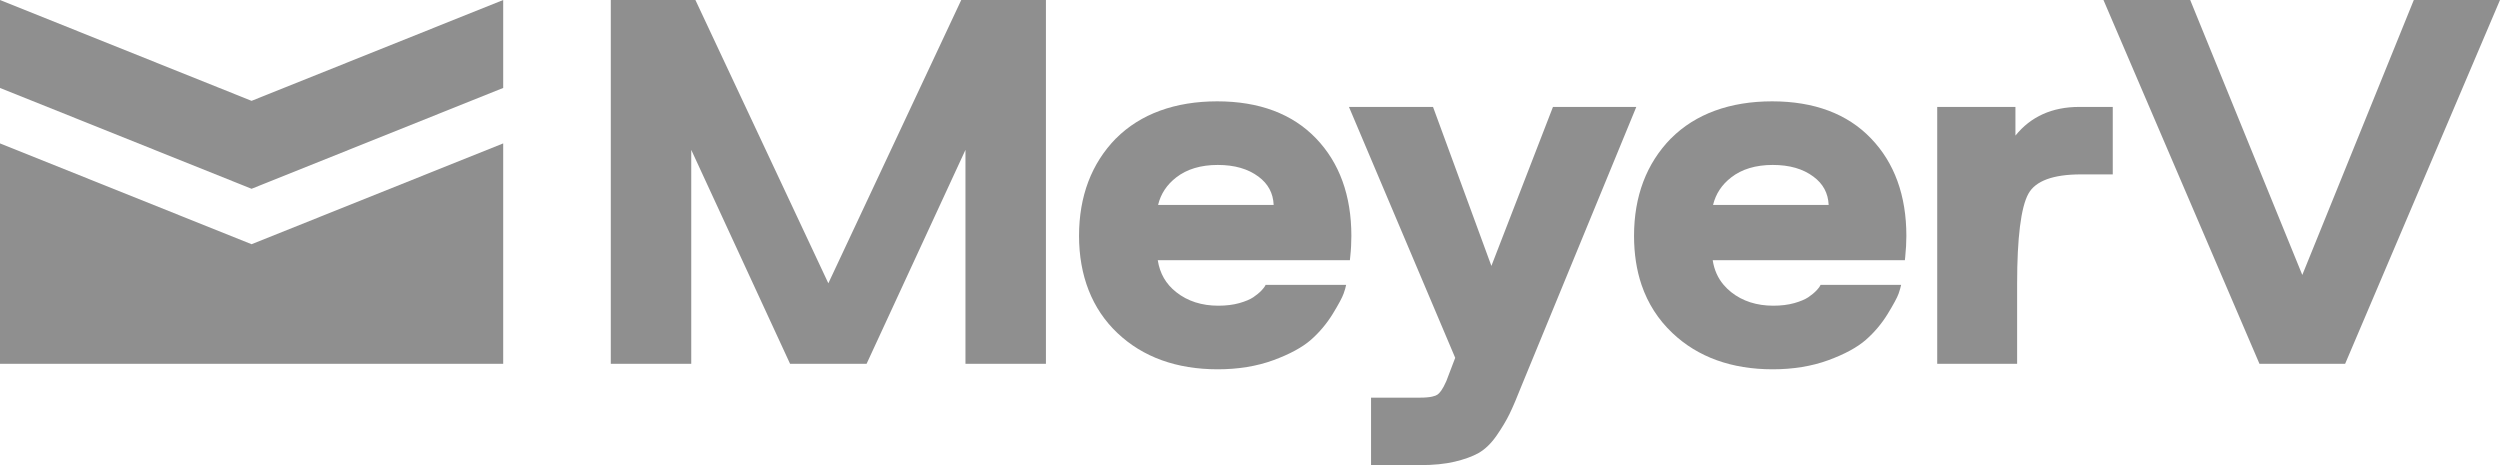 <svg width="86" height="16" viewBox="0 0 86 16" fill="none" xmlns="http://www.w3.org/2000/svg">
<g clip-path="url(#clip0_1270_4)">
<path d="M17.31 12.514H0V4.933L8.654 8.401L17.31 4.933V12.514Z" fill="#8F8F8F"/>
<path d="M17.31 0L8.654 3.469L0 0V3.025L8.654 6.494L17.31 3.025V0Z" fill="#8F8F8F"/>
<path d="M28.495 9.745L23.922 0H21.011V12.514H23.779V5.155L27.178 12.514H29.811L33.212 5.155V12.514H35.98V0H33.067L28.495 9.745Z" fill="#8F8F8F"/>
<path d="M45.268 4.757C44.455 3.913 43.313 3.486 41.871 3.486C40.429 3.486 39.232 3.917 38.389 4.763H38.387C37.546 5.625 37.119 6.751 37.119 8.114C37.119 9.478 37.563 10.629 38.44 11.457C39.314 12.285 40.475 12.704 41.89 12.704C42.595 12.704 43.238 12.598 43.803 12.391C44.367 12.184 44.802 11.947 45.096 11.69C45.387 11.434 45.637 11.136 45.843 10.803C46.048 10.467 46.171 10.239 46.22 10.101C46.263 9.981 46.292 9.88 46.307 9.799H43.537C43.524 9.833 43.488 9.892 43.4 9.988C43.323 10.069 43.226 10.149 43.114 10.225C43.005 10.299 42.842 10.367 42.633 10.427C42.422 10.486 42.179 10.516 41.908 10.516C41.339 10.516 40.853 10.36 40.462 10.05C40.106 9.769 39.899 9.409 39.827 8.951H46.436L46.448 8.833C46.475 8.587 46.487 8.347 46.487 8.114C46.487 6.726 46.077 5.597 45.268 4.757ZM39.838 7.049C39.931 6.667 40.137 6.356 40.462 6.103C40.827 5.819 41.307 5.674 41.89 5.674C42.473 5.674 42.932 5.809 43.292 6.076C43.624 6.324 43.796 6.642 43.814 7.049H39.838Z" fill="#8F8F8F"/>
<path d="M53.422 3.678L51.304 9.148L49.296 3.678H46.404L50.059 12.309L49.753 13.112C49.622 13.413 49.514 13.533 49.444 13.578C49.376 13.623 49.218 13.679 48.855 13.679H47.164V16H48.855C49.313 16 49.712 15.96 50.041 15.882C50.372 15.803 50.649 15.704 50.864 15.583C51.084 15.458 51.295 15.256 51.486 14.98C51.668 14.716 51.817 14.467 51.928 14.239C52.038 14.014 52.186 13.667 52.365 13.213L56.289 3.678H53.421H53.422Z" fill="#8F8F8F"/>
<path d="M64.358 4.757C63.547 3.913 62.404 3.486 60.961 3.486C59.517 3.486 58.322 3.917 57.481 4.763H57.479C56.637 5.625 56.211 6.751 56.211 8.114C56.211 8.729 56.297 9.291 56.469 9.799C56.688 10.441 57.042 10.994 57.532 11.457C58.406 12.285 59.567 12.704 60.981 12.704C61.685 12.704 62.33 12.598 62.894 12.391C63.459 12.184 63.892 11.947 64.186 11.69C64.477 11.434 64.729 11.136 64.934 10.803C65.138 10.467 65.263 10.239 65.312 10.101C65.353 9.981 65.383 9.88 65.399 9.799H62.629C62.615 9.833 62.58 9.892 62.491 9.988C62.415 10.069 62.318 10.149 62.206 10.225C62.095 10.299 61.934 10.367 61.724 10.427C61.514 10.486 61.269 10.516 61 10.516C60.431 10.516 59.944 10.36 59.553 10.05C59.456 9.973 59.37 9.889 59.293 9.799C59.093 9.564 58.968 9.283 58.917 8.951H65.528L65.54 8.833C65.565 8.587 65.579 8.347 65.579 8.114C65.579 6.726 65.169 5.597 64.358 4.757ZM58.929 7.049C59.023 6.667 59.227 6.356 59.553 6.103C59.917 5.819 60.398 5.674 60.981 5.674C61.565 5.674 62.024 5.809 62.382 6.076C62.716 6.324 62.887 6.642 62.906 7.049H58.929Z" fill="#8F8F8F"/>
<path d="M69.331 4.664V3.678H66.64V12.514H69.389V9.772C69.389 8.177 69.52 7.13 69.777 6.664C70.02 6.223 70.628 5.999 71.584 5.999H72.679V3.678H71.526C70.596 3.678 69.86 4.009 69.331 4.664Z" fill="#8F8F8F"/>
<path d="M83.035 0L79.199 9.458L75.343 0H72.359L77.725 12.514H80.673L86 0H83.035Z" fill="#8F8F8F"/>
</g>
<defs>
<clipPath id="clip0_1270_4">
<rect width="86" height="16" fill="white"/>
</clipPath>
</defs>
</svg>

